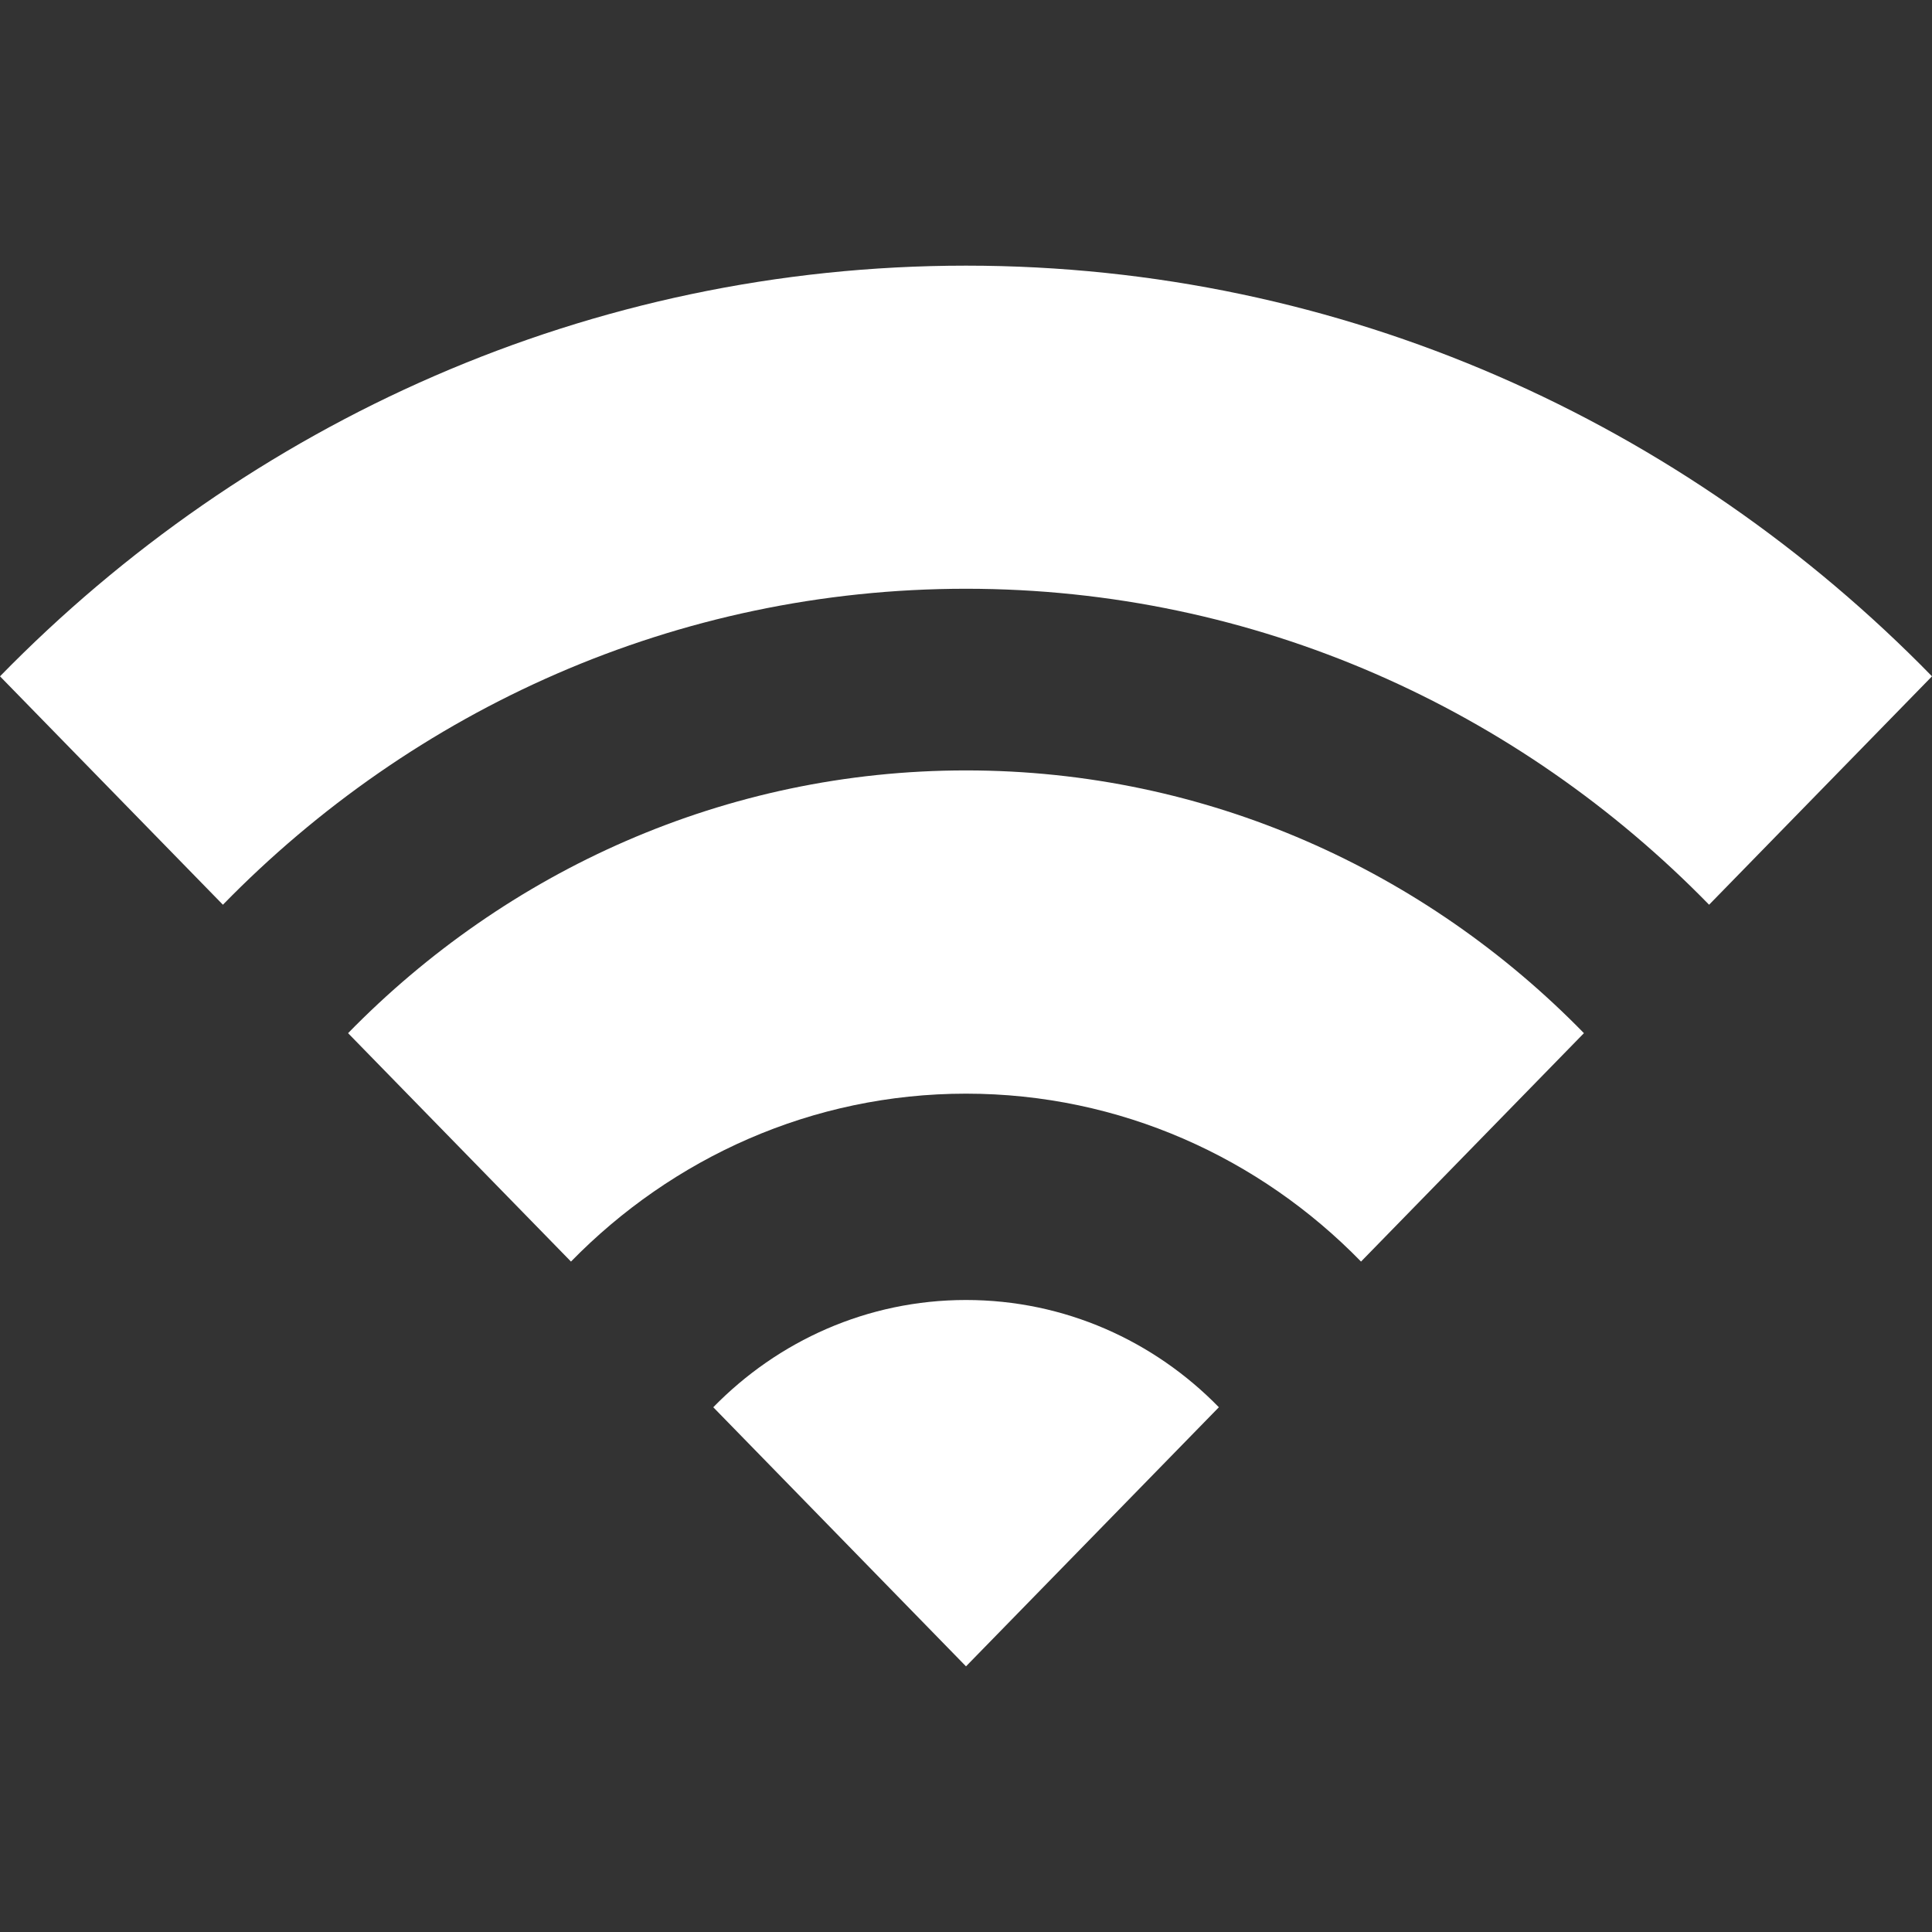 <svg width="80" height="80" viewBox="0 0 80 80" fill="none" xmlns="http://www.w3.org/2000/svg">
<rect x="0" y="0" width="80" height="80" fill="#333333" stroke="none"/>
<path d="M40 31.901C49.982 31.901 59.028 36.06 65.587 42.781L56.357 52.239C52.17 47.942 46.381 45.286 40 45.286C33.619 45.286 27.836 47.948 23.643 52.239L14.413 42.781C20.972 36.066 30.018 31.901 40 31.901ZM29.535 58.271L40 69L50.471 58.271C47.793 55.527 44.089 53.83 40 53.83C35.911 53.83 32.213 55.527 29.535 58.271ZM40 11C24.401 11 10.251 17.508 0 28.005L9.23 37.463C17.115 29.383 27.995 24.379 40 24.379C52.005 24.379 62.885 29.383 70.77 37.463L80 28.005C69.755 17.508 55.605 11 40 11Z" fill="white"/>
</svg>
